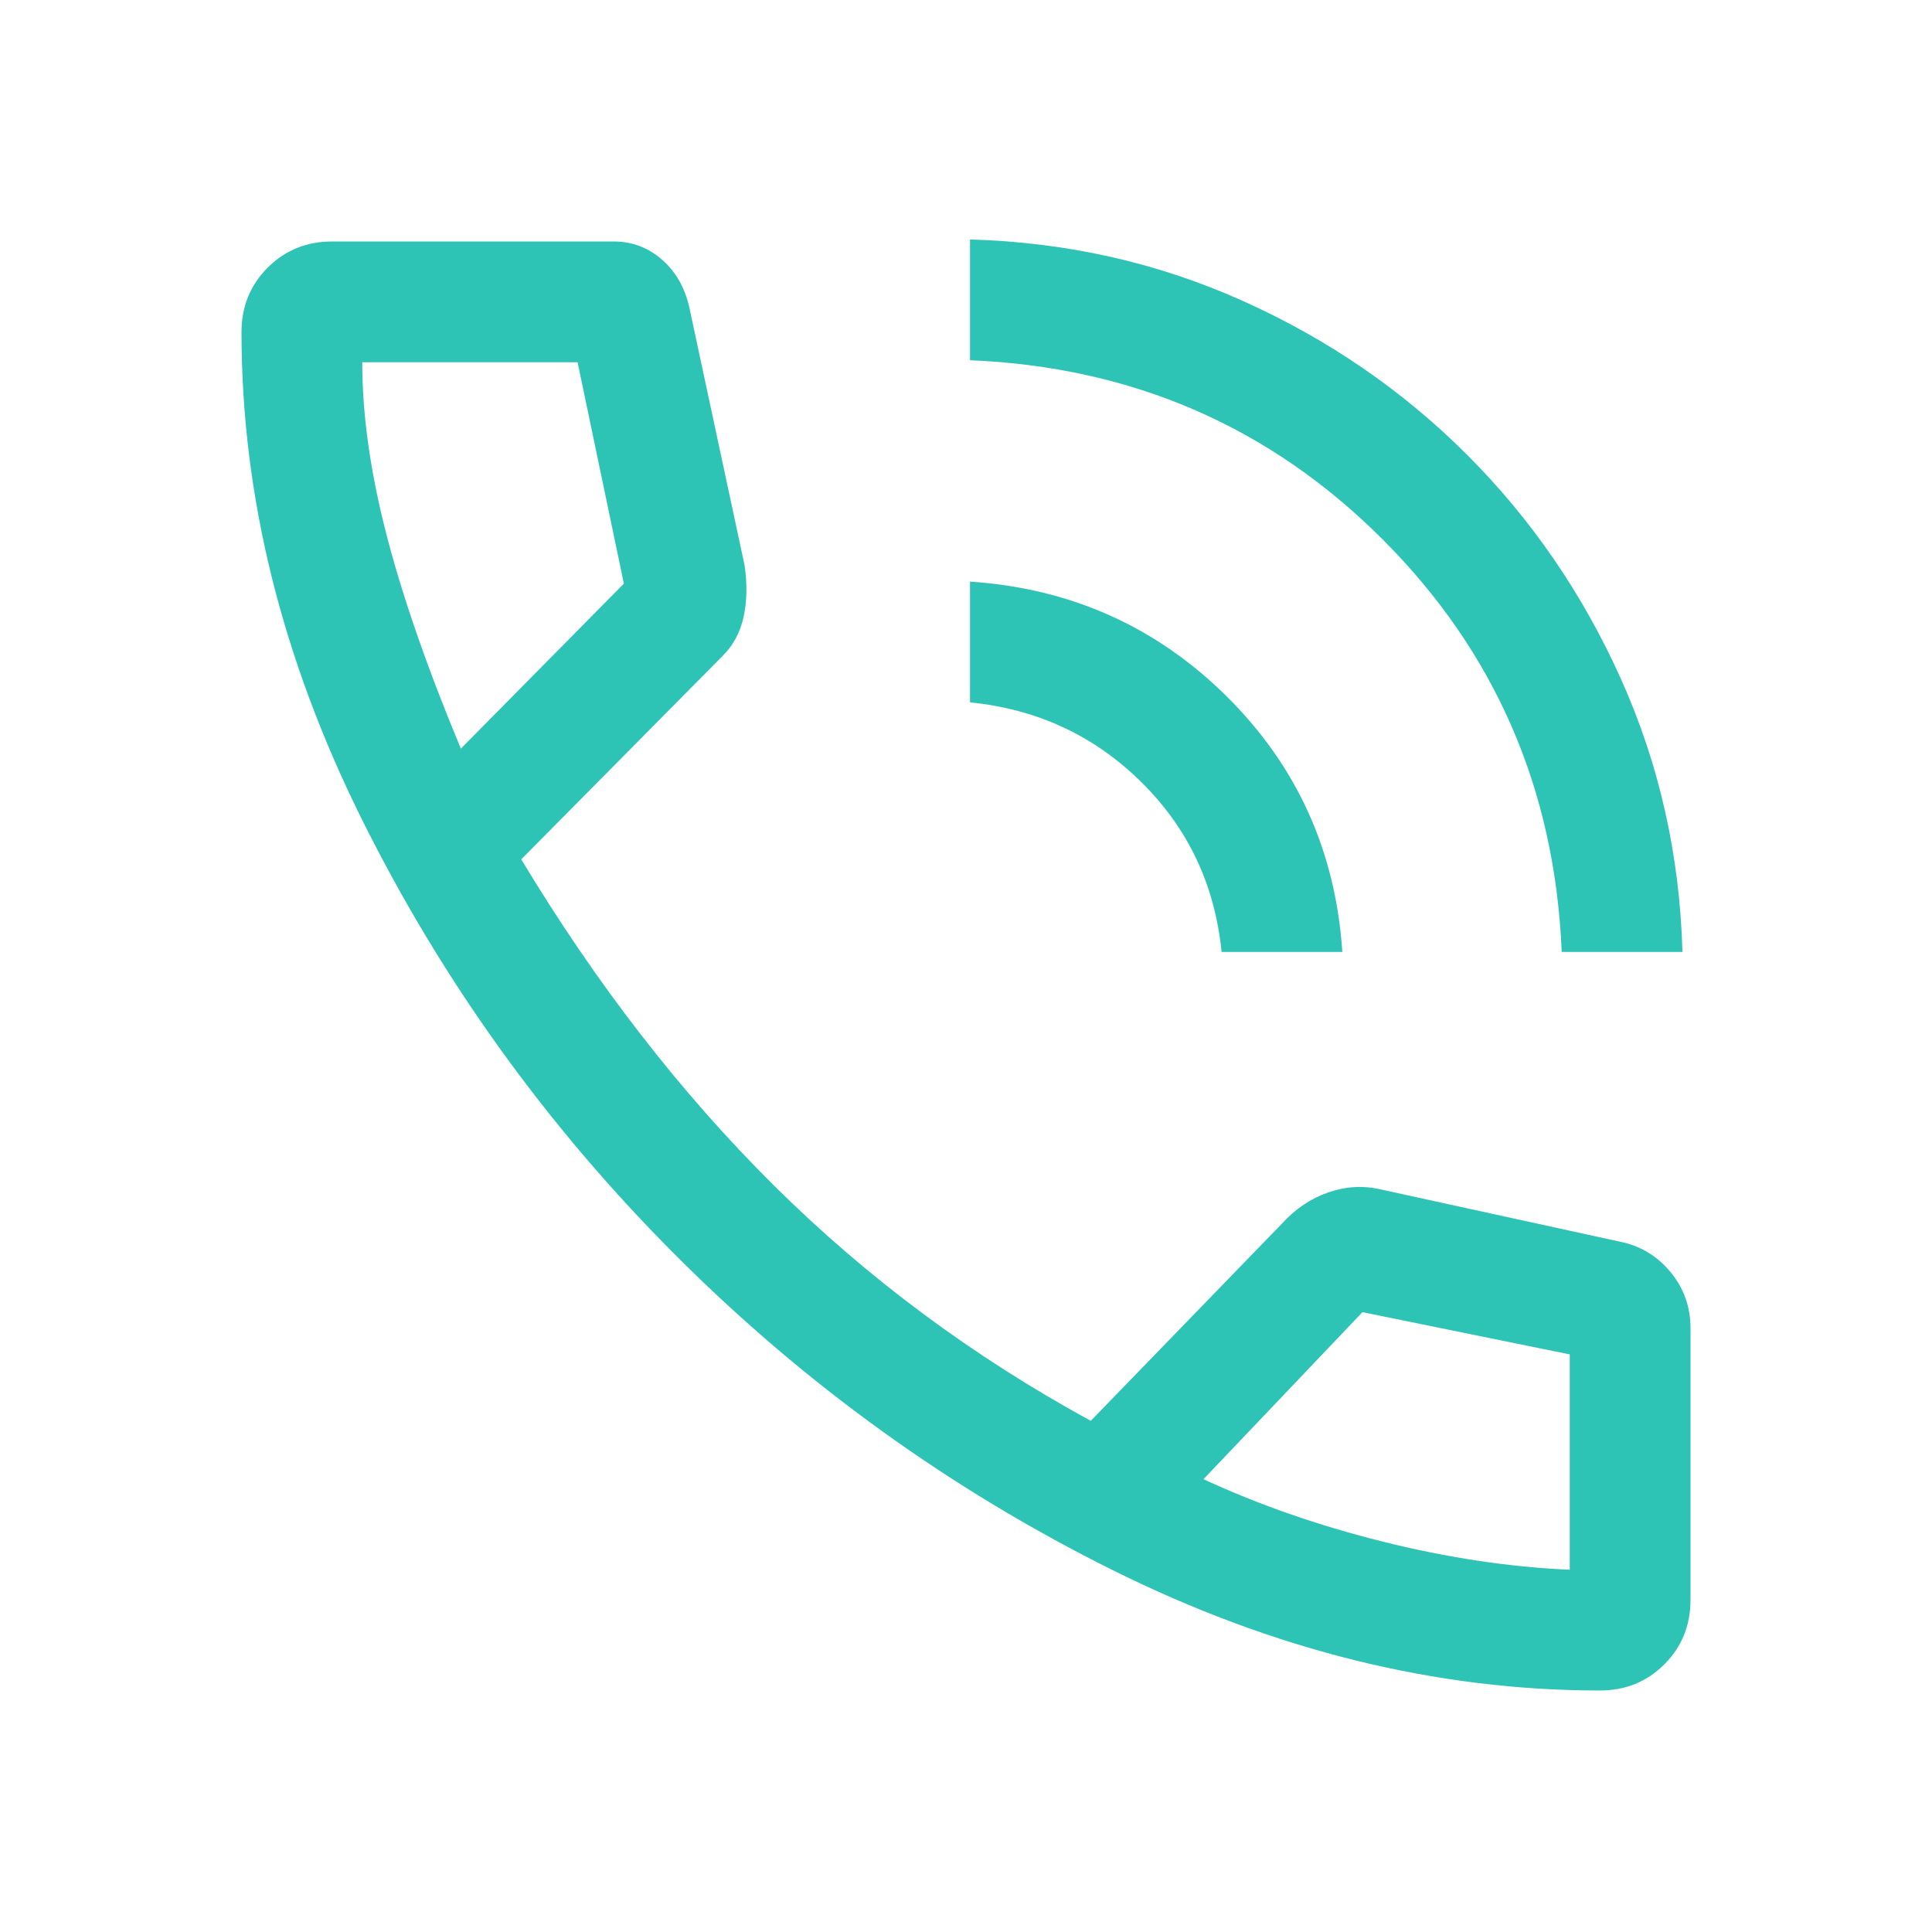<svg width="48" height="48" viewBox="0 0 48 48" fill="none" xmlns="http://www.w3.org/2000/svg">
<path d="M38.8 23.65C38.633 19.617 37.15 16.2 34.35 13.4C31.55 10.6 28.133 9.117 24.1 8.95V5.95C26.5 6.017 28.758 6.525 30.875 7.475C32.992 8.425 34.85 9.7 36.45 11.3C38.05 12.9 39.325 14.758 40.275 16.875C41.225 18.992 41.733 21.25 41.8 23.65H38.8ZM30.35 23.65C30.183 21.983 29.517 20.575 28.35 19.425C27.183 18.275 25.767 17.617 24.1 17.45V14.45C26.6 14.617 28.725 15.567 30.475 17.3C32.225 19.034 33.183 21.15 33.35 23.65H30.35ZM39.75 42C35.683 42 31.642 41 27.625 39C23.608 37 20 34.4 16.8 31.2C13.6 28 11 24.392 9 20.375C7 16.358 6 12.317 6 8.25C6 7.617 6.217 7.084 6.65 6.65C7.083 6.217 7.617 6 8.25 6H15.25C15.717 6 16.125 6.159 16.475 6.475C16.825 6.792 17.05 7.217 17.15 7.75L18.5 14.05C18.567 14.517 18.558 14.942 18.475 15.325C18.392 15.709 18.217 16.034 17.95 16.3L12.95 21.35C14.817 24.45 16.908 27.15 19.225 29.45C21.542 31.75 24.167 33.7 27.1 35.3L31.85 30.4C32.183 30.034 32.567 29.775 33 29.625C33.433 29.475 33.867 29.45 34.3 29.55L40.25 30.85C40.75 30.95 41.167 31.2 41.5 31.6C41.833 32 42 32.467 42 33V39.75C42 40.383 41.783 40.917 41.35 41.35C40.917 41.783 40.383 42 39.75 42ZM11.45 18.6L15.5 14.5L14.35 9H9C9 10.3 9.2 11.725 9.6 13.275C10 14.825 10.617 16.6 11.45 18.6ZM29.9 36.75C31.267 37.383 32.75 37.9 34.35 38.3C35.95 38.7 37.5 38.934 39 39V33.65L33.85 32.6L29.9 36.75Z" fill="#2dc4b5"/>
</svg>
